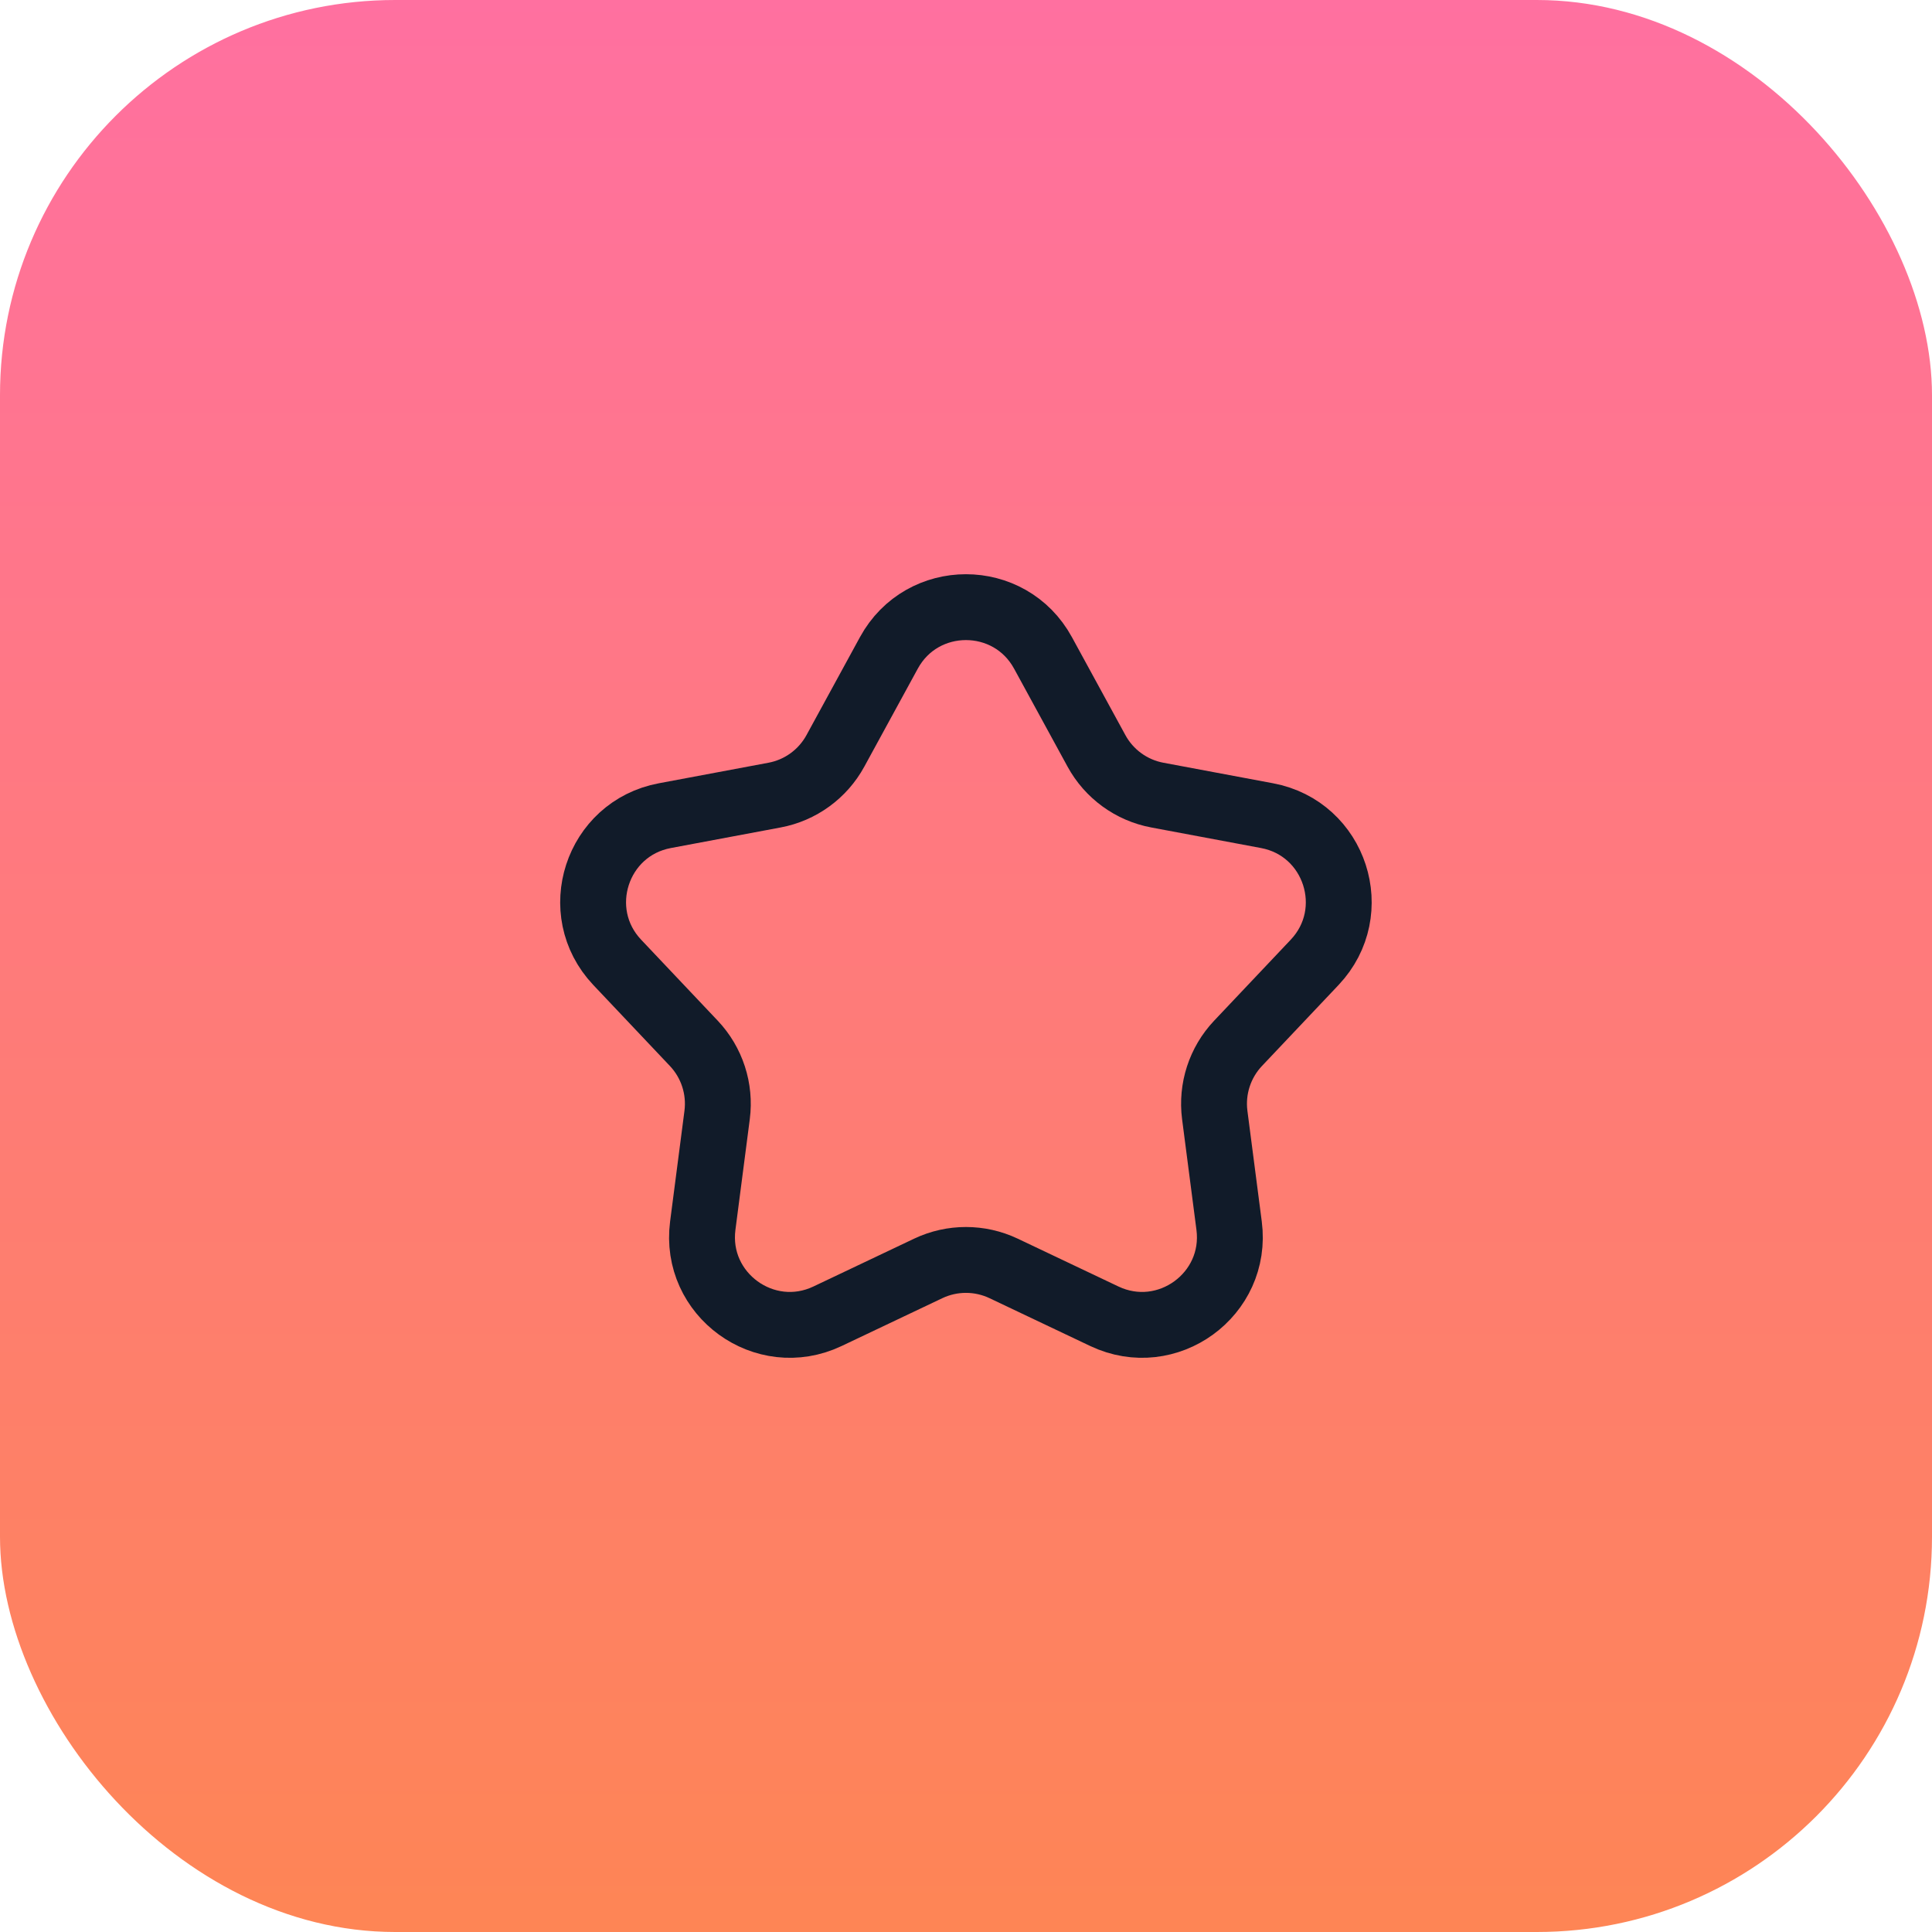 <svg xmlns="http://www.w3.org/2000/svg" width="44" height="44" viewBox="0 0 44 44" fill="none"><rect width="44" height="44" rx="9" fill="url(#paint0_linear_3822_1103)"></rect><path d="M20.243 14.87C21.001 13.48 22.996 13.48 23.754 14.87L24.971 17.1C25.258 17.627 25.768 17.998 26.358 18.108L28.856 18.576C30.412 18.867 31.028 20.765 29.941 21.916L28.195 23.762C27.783 24.198 27.588 24.797 27.665 25.393L27.992 27.913C28.196 29.482 26.581 30.655 25.151 29.977L22.856 28.887C22.313 28.63 21.684 28.63 21.141 28.887L18.846 29.977C17.416 30.655 15.801 29.482 16.005 27.913L16.332 25.393C16.409 24.797 16.214 24.198 15.802 23.762L14.056 21.916C12.969 20.765 13.585 18.867 15.142 18.576L17.639 18.108C18.229 17.998 18.739 17.627 19.026 17.1L20.243 14.87Z" stroke="#111B29" stroke-width="1.5" stroke-linejoin="round"></path><defs><linearGradient id="paint0_linear_3822_1103" x1="22" y1="0" x2="22" y2="44" gradientUnits="userSpaceOnUse"><stop stop-color="#FF70A0"></stop><stop offset="1" stop-color="#FE8555"></stop></linearGradient></defs></svg>